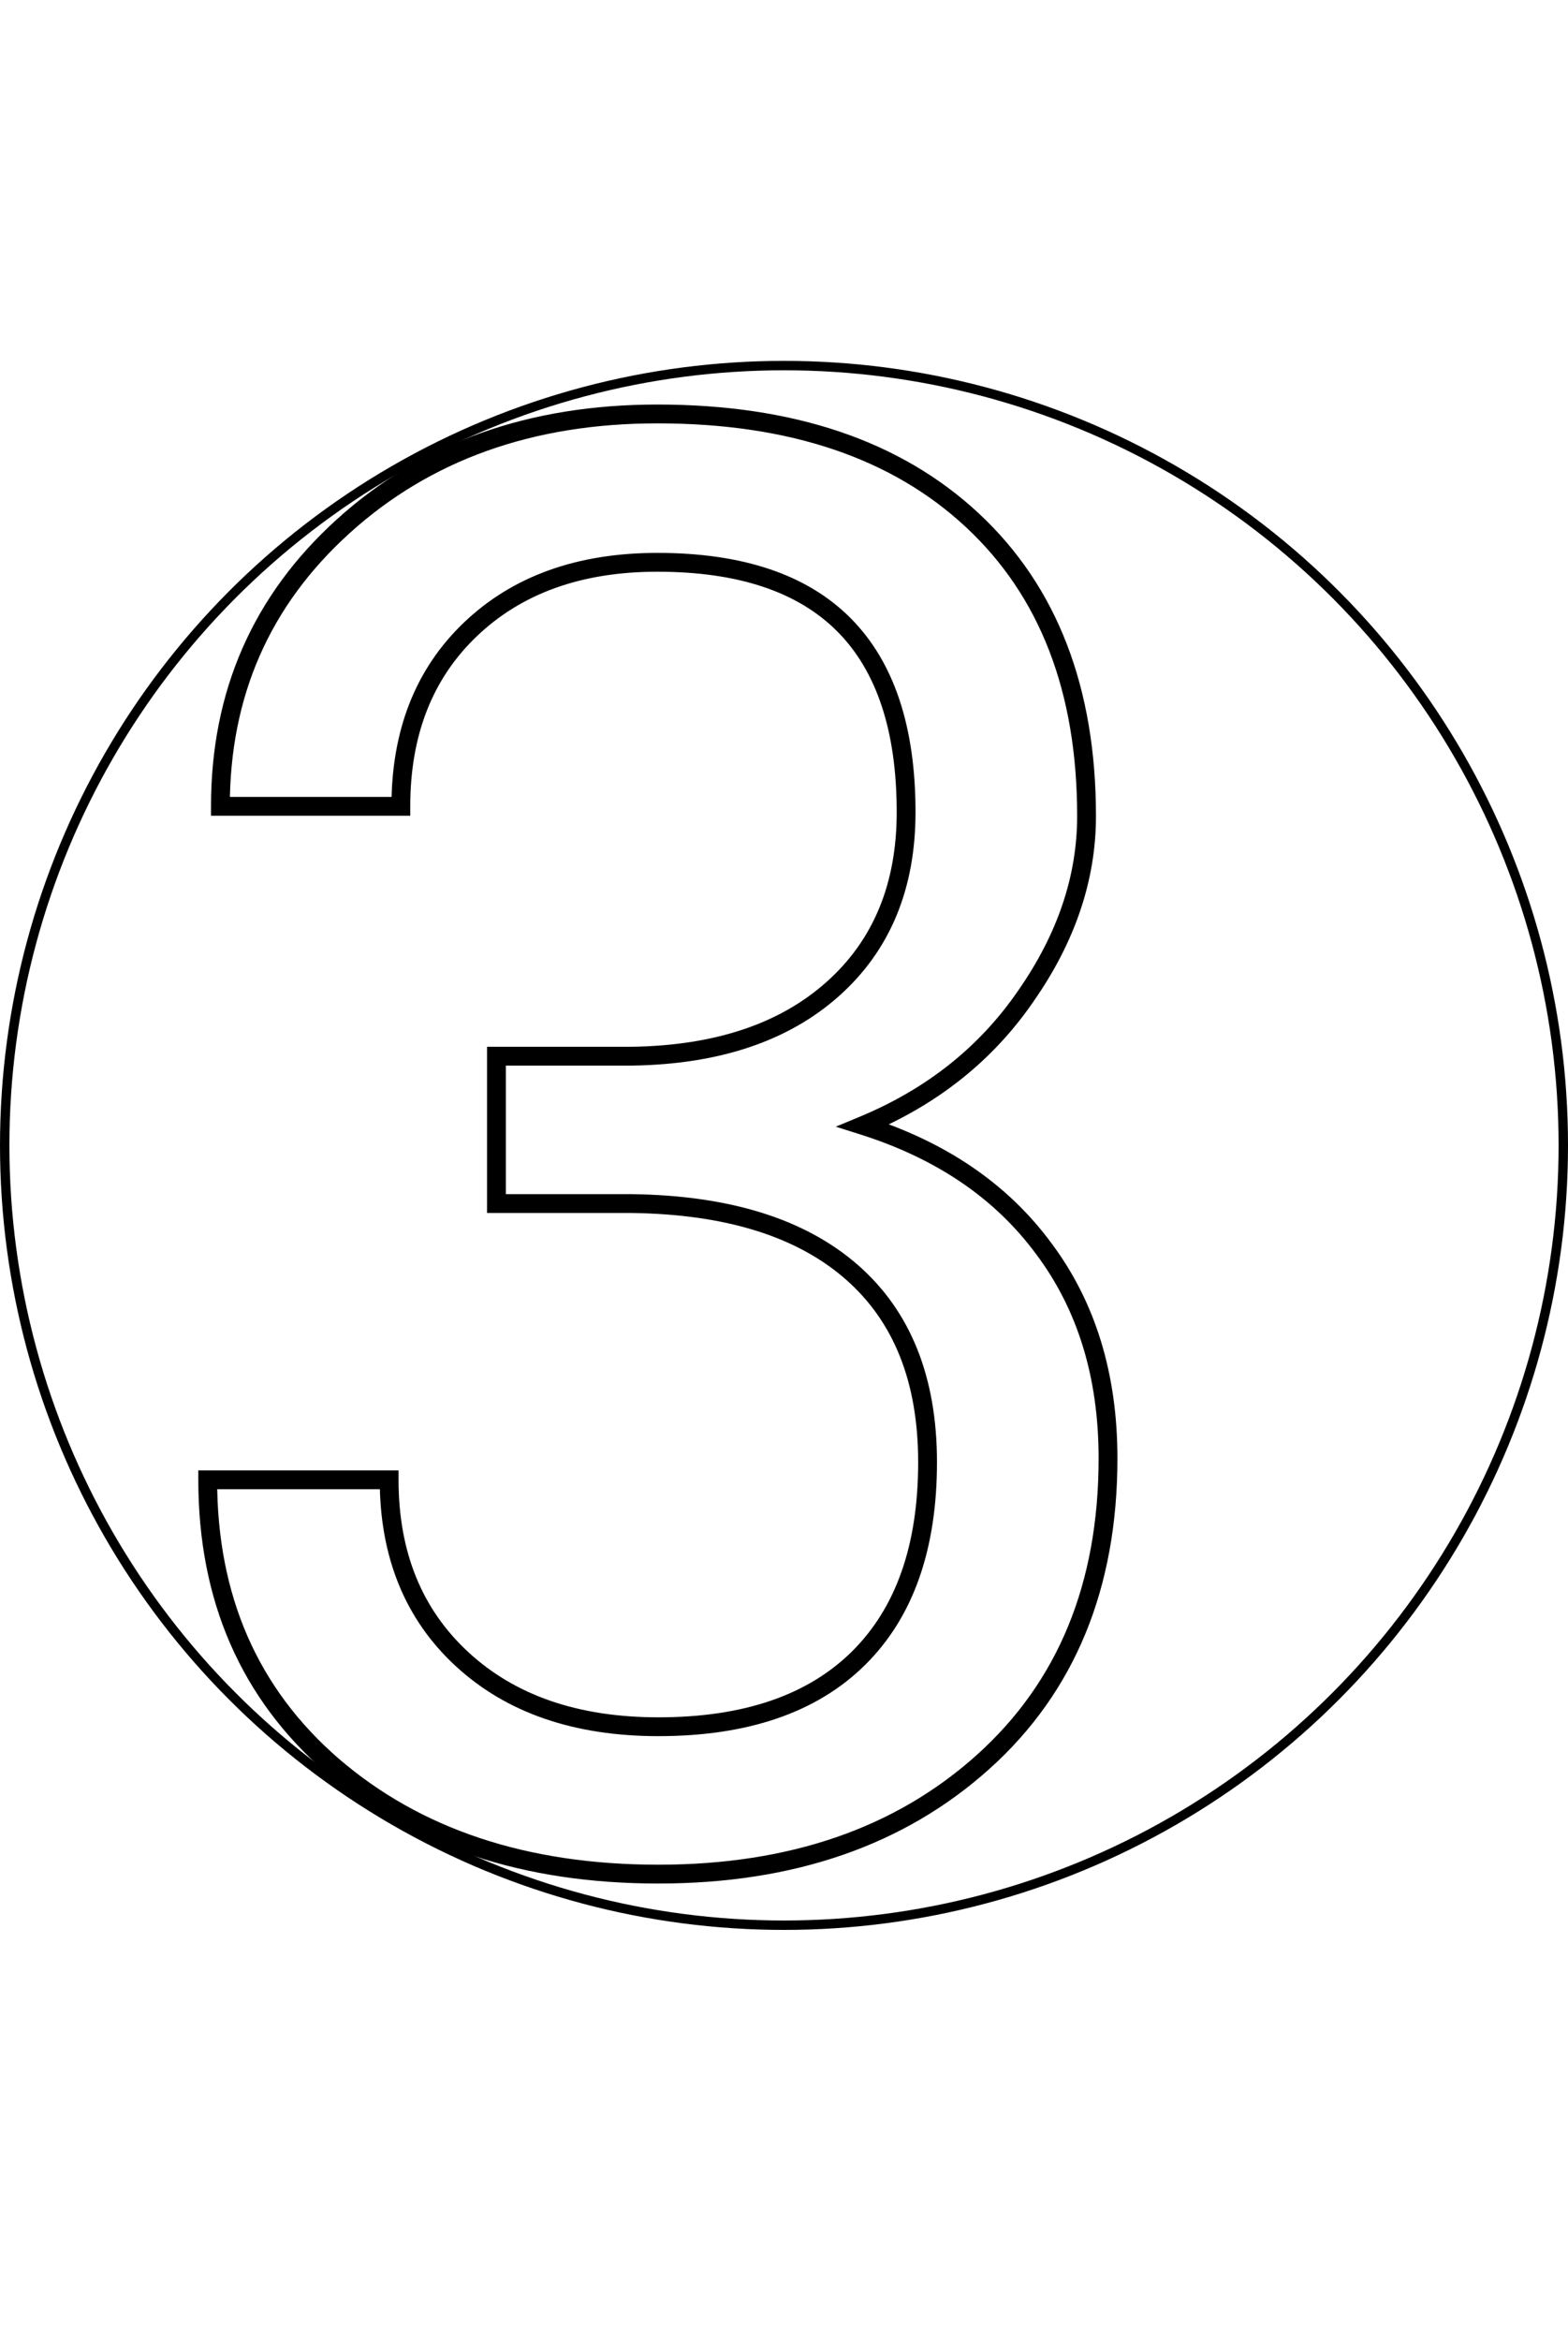 <?xml version="1.0" encoding="UTF-8"?> <svg xmlns="http://www.w3.org/2000/svg" width="500" height="746" viewBox="0 0 500 746" fill="none"> <circle cx="250" cy="365" r="248.5" stroke="black" stroke-width="3"></circle> <path d="M158.304 336.573V333.573H155.304V336.573H158.304ZM201.538 336.573V339.573H201.56L201.583 339.573L201.538 336.573ZM149.906 200.651L151.981 202.817L151.981 202.817L149.906 200.651ZM127.822 256.948V259.948H130.822V256.948H127.822ZM70.281 256.948H67.281V259.948H70.281V256.948ZM109.471 167.681L111.484 169.906L111.485 169.905L109.471 167.681ZM327.196 317.289L324.734 315.574L324.728 315.584L324.721 315.593L327.196 317.289ZM275.253 358.657L274.103 355.886L266.514 359.036L274.347 361.517L275.253 358.657ZM332.794 397.847L330.381 399.63L330.388 399.638L330.394 399.647L332.794 397.847ZM106.05 562.696L104.084 564.962L104.093 564.97L106.05 562.696ZM66.237 471.562V468.562H63.237V471.562H66.237ZM124.09 471.562H127.09V468.562H124.09V471.562ZM201.538 383.54L201.578 380.54L201.558 380.54H201.538V383.54ZM158.304 383.54H155.304V386.54H158.304V383.54ZM158.304 339.573H201.538V333.573H158.304V339.573ZM201.583 339.573C229.246 339.151 251.374 331.853 267.609 317.349L263.612 312.875C248.744 326.157 228.157 333.166 201.492 333.574L201.583 339.573ZM267.609 317.349C283.887 302.808 291.938 283.181 291.938 258.814H285.938C285.938 281.725 278.438 299.63 263.612 312.875L267.609 317.349ZM291.938 258.814C291.938 231.813 285.213 211.011 271.235 196.979C257.256 182.944 236.528 176.189 209.625 176.189V182.189C235.597 182.189 254.526 188.706 266.985 201.213C279.445 213.722 285.938 232.732 285.938 258.814H291.938ZM209.625 176.189C184.135 176.189 163.428 183.537 147.83 198.485L151.981 202.817C166.243 189.15 185.348 182.189 209.625 182.189V176.189ZM147.831 198.484C132.428 213.237 124.822 232.832 124.822 256.948H130.822C130.822 234.202 137.939 216.266 151.981 202.817L147.831 198.484ZM127.822 253.948H70.281V259.948H127.822V253.948ZM73.281 256.948C73.281 221.906 85.999 192.964 111.484 169.906L107.458 165.457C80.69 189.676 67.281 220.245 67.281 256.948H73.281ZM111.485 169.905C137.191 146.628 169.824 134.912 209.625 134.912V128.912C168.556 128.912 134.42 141.042 107.458 165.457L111.485 169.905ZM209.625 134.912C251.807 134.912 284.484 146.061 308.044 168.01L312.134 163.62C287.172 140.365 252.873 128.912 209.625 128.912V134.912ZM308.044 168.01C331.568 189.926 343.48 220.472 343.48 260.059H349.48C349.48 219.19 337.131 186.908 312.134 163.62L308.044 168.01ZM343.48 260.059C343.48 279.06 337.291 297.549 324.734 315.574L329.657 319.004C342.813 300.12 349.48 280.455 349.48 260.059H343.48ZM324.721 315.593C312.422 333.538 295.582 346.97 274.103 355.886L276.403 361.428C298.883 352.096 316.672 337.95 329.67 318.985L324.721 315.593ZM274.347 361.517C298.721 369.235 317.334 381.966 330.381 399.63L335.208 396.065C321.298 377.234 301.551 363.838 276.159 355.797L274.347 361.517ZM330.394 399.647C343.632 417.298 350.323 438.93 350.323 464.72H356.323C356.323 437.841 349.328 414.892 335.194 396.047L330.394 399.647ZM350.323 464.72C350.323 504.641 337.322 536.025 311.505 559.22L315.515 563.683C342.782 539.186 356.323 506.082 356.323 464.72H350.323ZM311.505 559.22C285.616 582.48 251.853 594.221 209.936 594.221V600.221C253.034 600.221 288.321 588.116 315.515 563.683L311.505 559.22ZM209.936 594.221C167.992 594.221 134.105 582.879 108.007 560.422L104.093 564.97C131.493 588.546 166.863 600.221 209.936 600.221V594.221ZM108.015 560.429C82.184 538.029 69.237 508.505 69.237 471.562H63.237C63.237 510.098 76.832 541.33 104.084 564.962L108.015 560.429ZM66.237 474.562H124.09V468.562H66.237V474.562ZM121.09 471.562C121.09 496.128 129.135 516.049 145.386 531.001L149.449 526.585C134.597 512.922 127.09 494.689 127.09 471.562H121.09ZM145.386 531.001C161.615 545.931 183.242 553.254 209.936 553.254V547.254C184.375 547.254 164.323 540.27 149.449 526.585L145.386 531.001ZM209.936 553.254C238.231 553.254 260.349 545.856 275.804 530.618L271.592 526.346C257.602 540.138 237.212 547.254 209.936 547.254V553.254ZM275.804 530.618C291.261 515.379 298.781 493.668 298.781 465.964H292.781C292.781 492.587 285.579 512.555 271.592 526.346L275.804 530.618ZM298.781 465.964C298.781 438.977 290.465 417.848 273.492 403.051L269.549 407.573C284.924 420.977 292.781 440.282 292.781 465.964H298.781ZM273.492 403.051C256.596 388.321 232.476 380.96 201.578 380.54L201.497 386.539C231.562 386.948 254.098 394.103 269.549 407.573L273.492 403.051ZM201.538 380.54H158.304V386.54H201.538V380.54ZM161.304 383.54V336.573H155.304V383.54H161.304Z" fill="black"></path> </svg> 